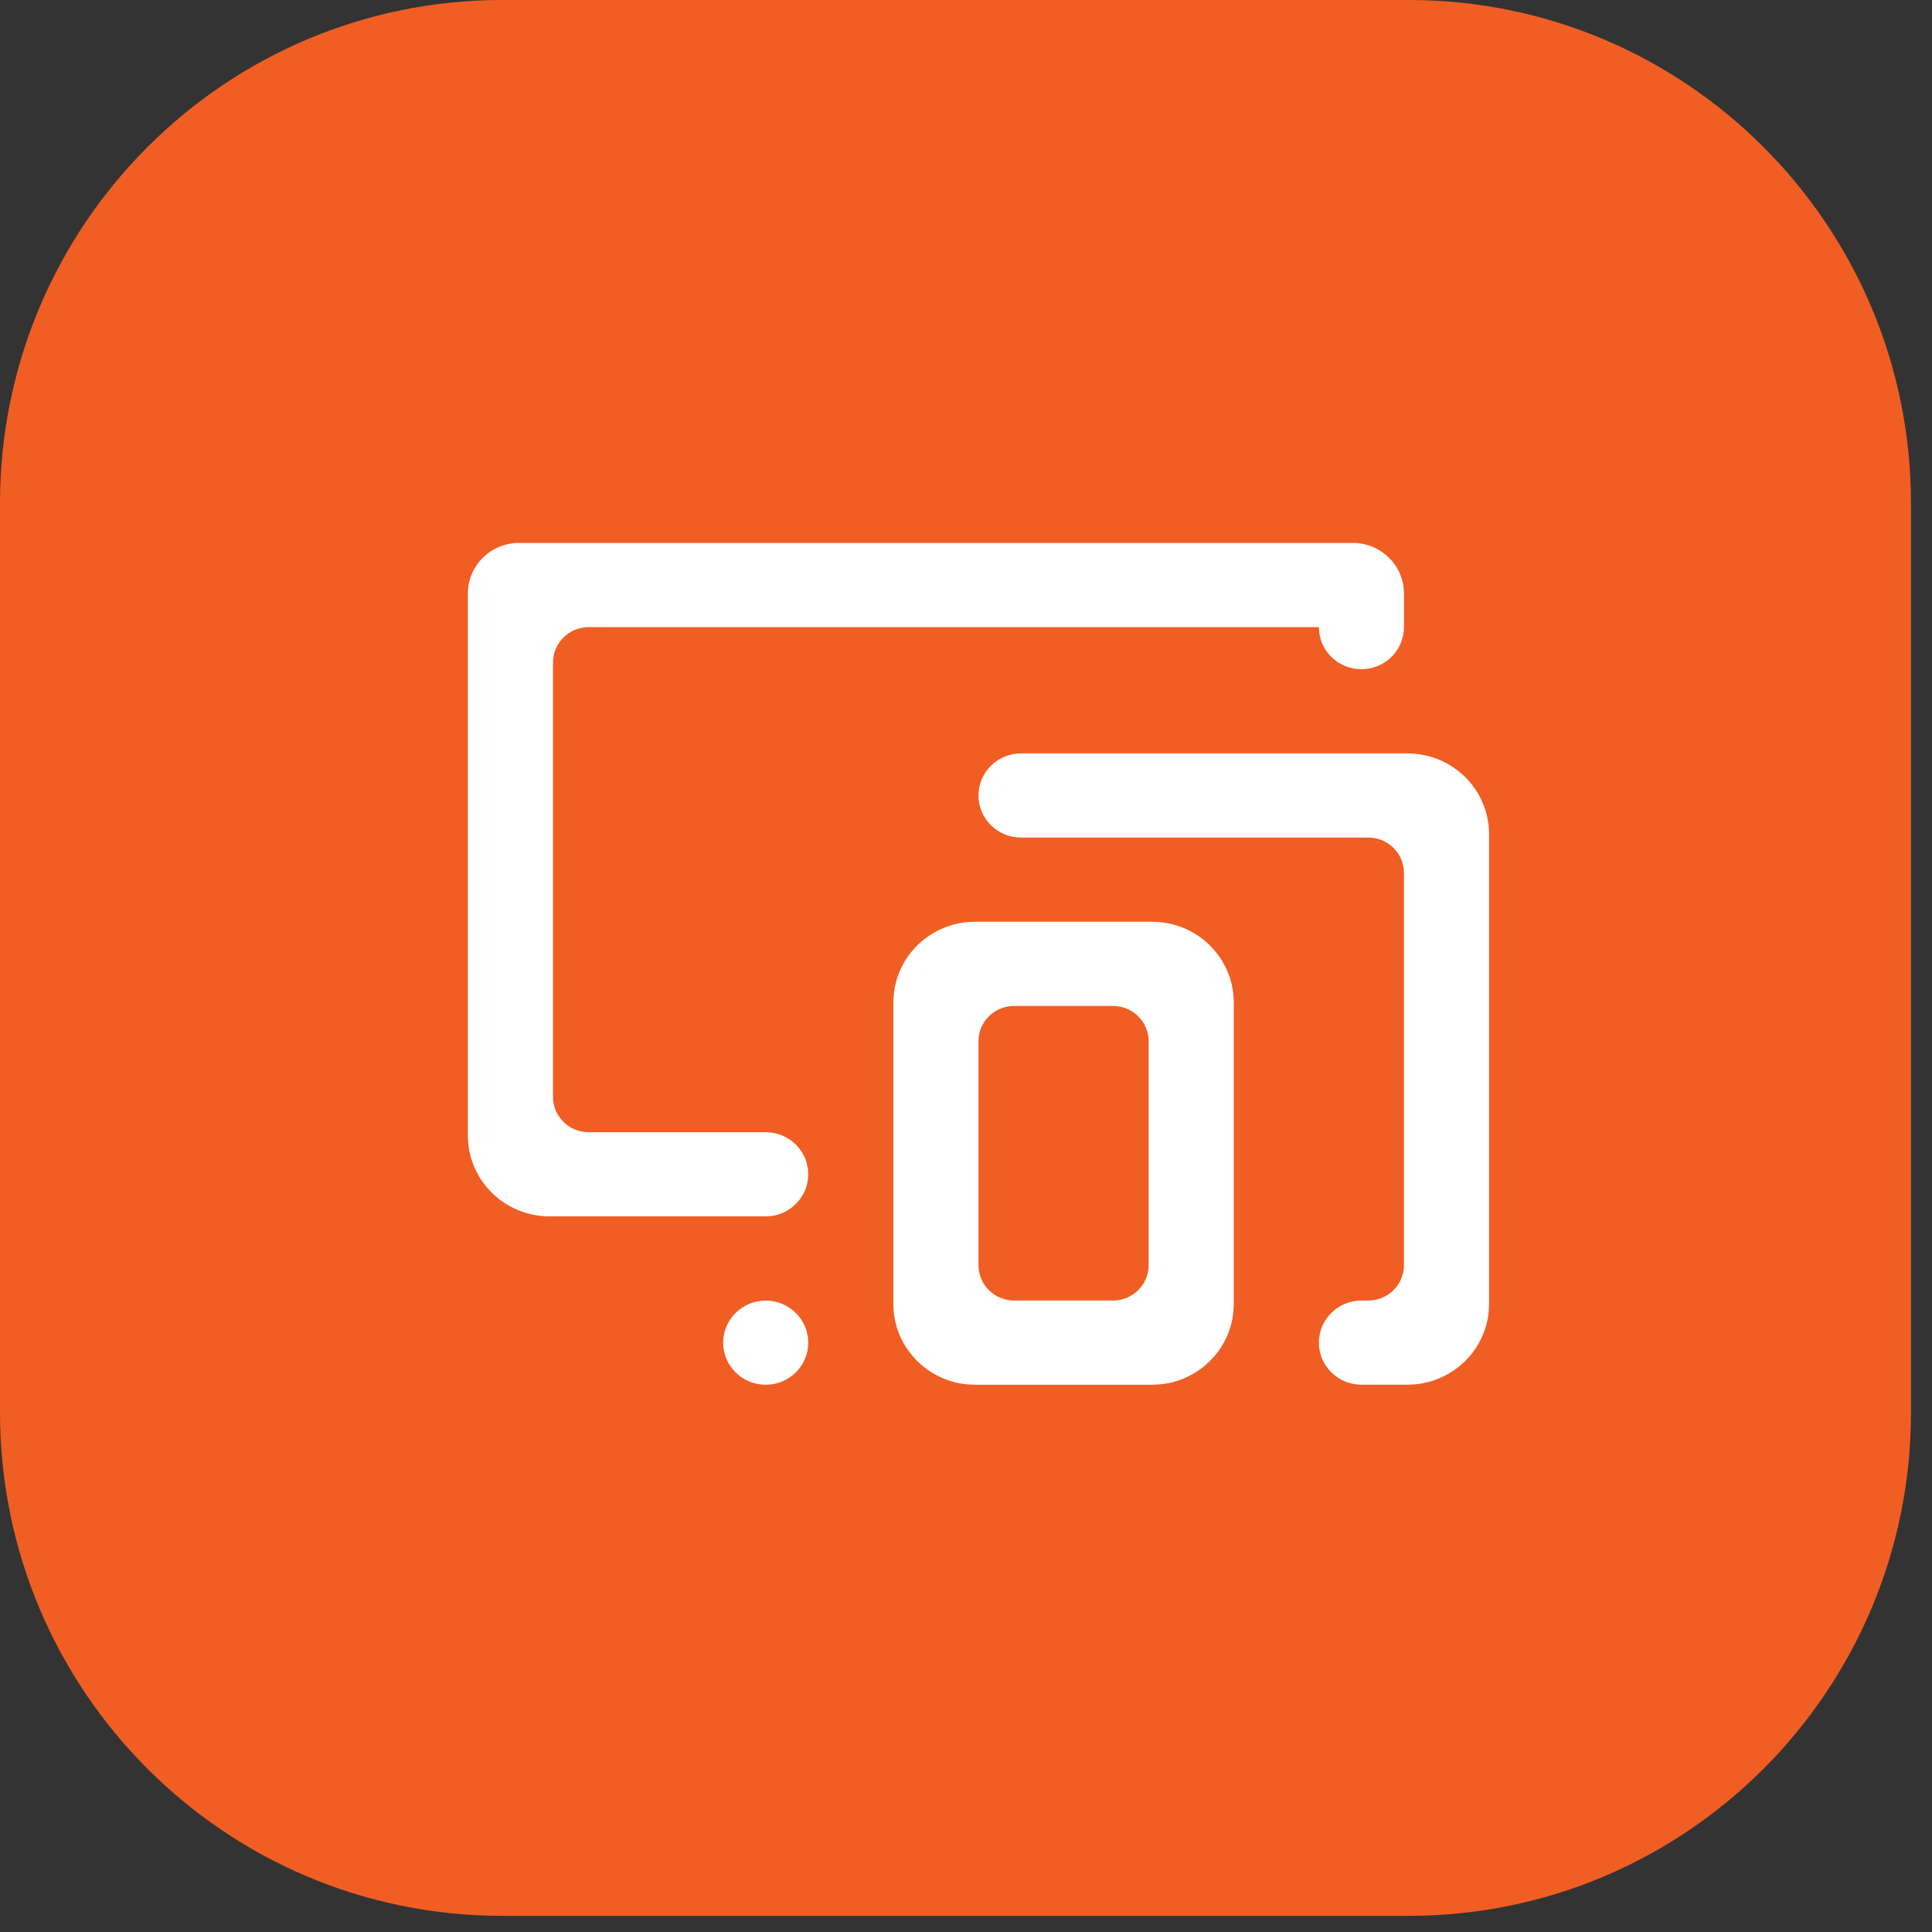 <svg width="70" height="70" viewBox="0 0 70 70" fill="none" xmlns="http://www.w3.org/2000/svg">
<rect x="0" y="0" width="70" height="70" fill="#333333" stroke="none"/>
<path d="M51.043 0H18.196C8.146 0 0 8.167 0 18.242V51.173C0 61.248 8.146 69.415 18.196 69.415H51.043C61.092 69.415 69.239 61.248 69.239 51.173V18.242C69.239 8.167 61.092 0 51.043 0Z" fill="#F15E24"/>
<path d="M21.331 22.722H47.786C47.786 23.564 48.476 24.247 49.327 24.247C50.178 24.247 50.868 23.564 50.868 22.722V21.502C50.868 20.492 50.039 19.672 49.018 19.672H18.802C17.781 19.672 16.952 20.492 16.952 21.502V41.143C16.952 42.761 18.277 44.071 19.912 44.071H27.743C28.594 44.071 29.284 43.388 29.284 42.546C29.284 41.705 28.594 41.022 27.743 41.022H21.331C20.615 41.022 20.036 40.449 20.036 39.741V24.003C20.036 23.295 20.615 22.722 21.331 22.722ZM35.452 28.822C35.452 29.663 36.142 30.346 36.993 30.346H49.573C50.289 30.346 50.868 30.919 50.868 31.627V45.84C50.868 46.548 50.289 47.121 49.573 47.121H49.327C48.476 47.121 47.786 47.804 47.786 48.646C47.786 49.487 48.476 50.17 49.327 50.17H50.992C52.627 50.17 53.952 48.86 53.952 47.242V30.225C53.952 28.608 52.627 27.297 50.992 27.297H36.993C36.142 27.297 35.452 27.98 35.452 28.822ZM35.328 50.172H41.742C43.377 50.172 44.702 48.862 44.702 47.244V36.325C44.702 34.707 43.377 33.397 41.742 33.397H35.328C33.693 33.397 32.368 34.707 32.368 36.325V47.244C32.368 48.862 33.693 50.172 35.328 50.172ZM36.747 36.447H40.323C41.039 36.447 41.618 37.02 41.618 37.728V45.84C41.618 46.548 41.039 47.121 40.323 47.121H36.747C36.031 47.121 35.452 46.548 35.452 45.84V37.728C35.452 37.02 36.031 36.447 36.747 36.447ZM27.743 50.172C28.594 50.172 29.284 49.489 29.284 48.648C29.284 47.806 28.594 47.123 27.743 47.123C26.892 47.123 26.202 47.806 26.202 48.648C26.202 49.489 26.892 50.172 27.743 50.172Z" fill="white"/>
</svg>
